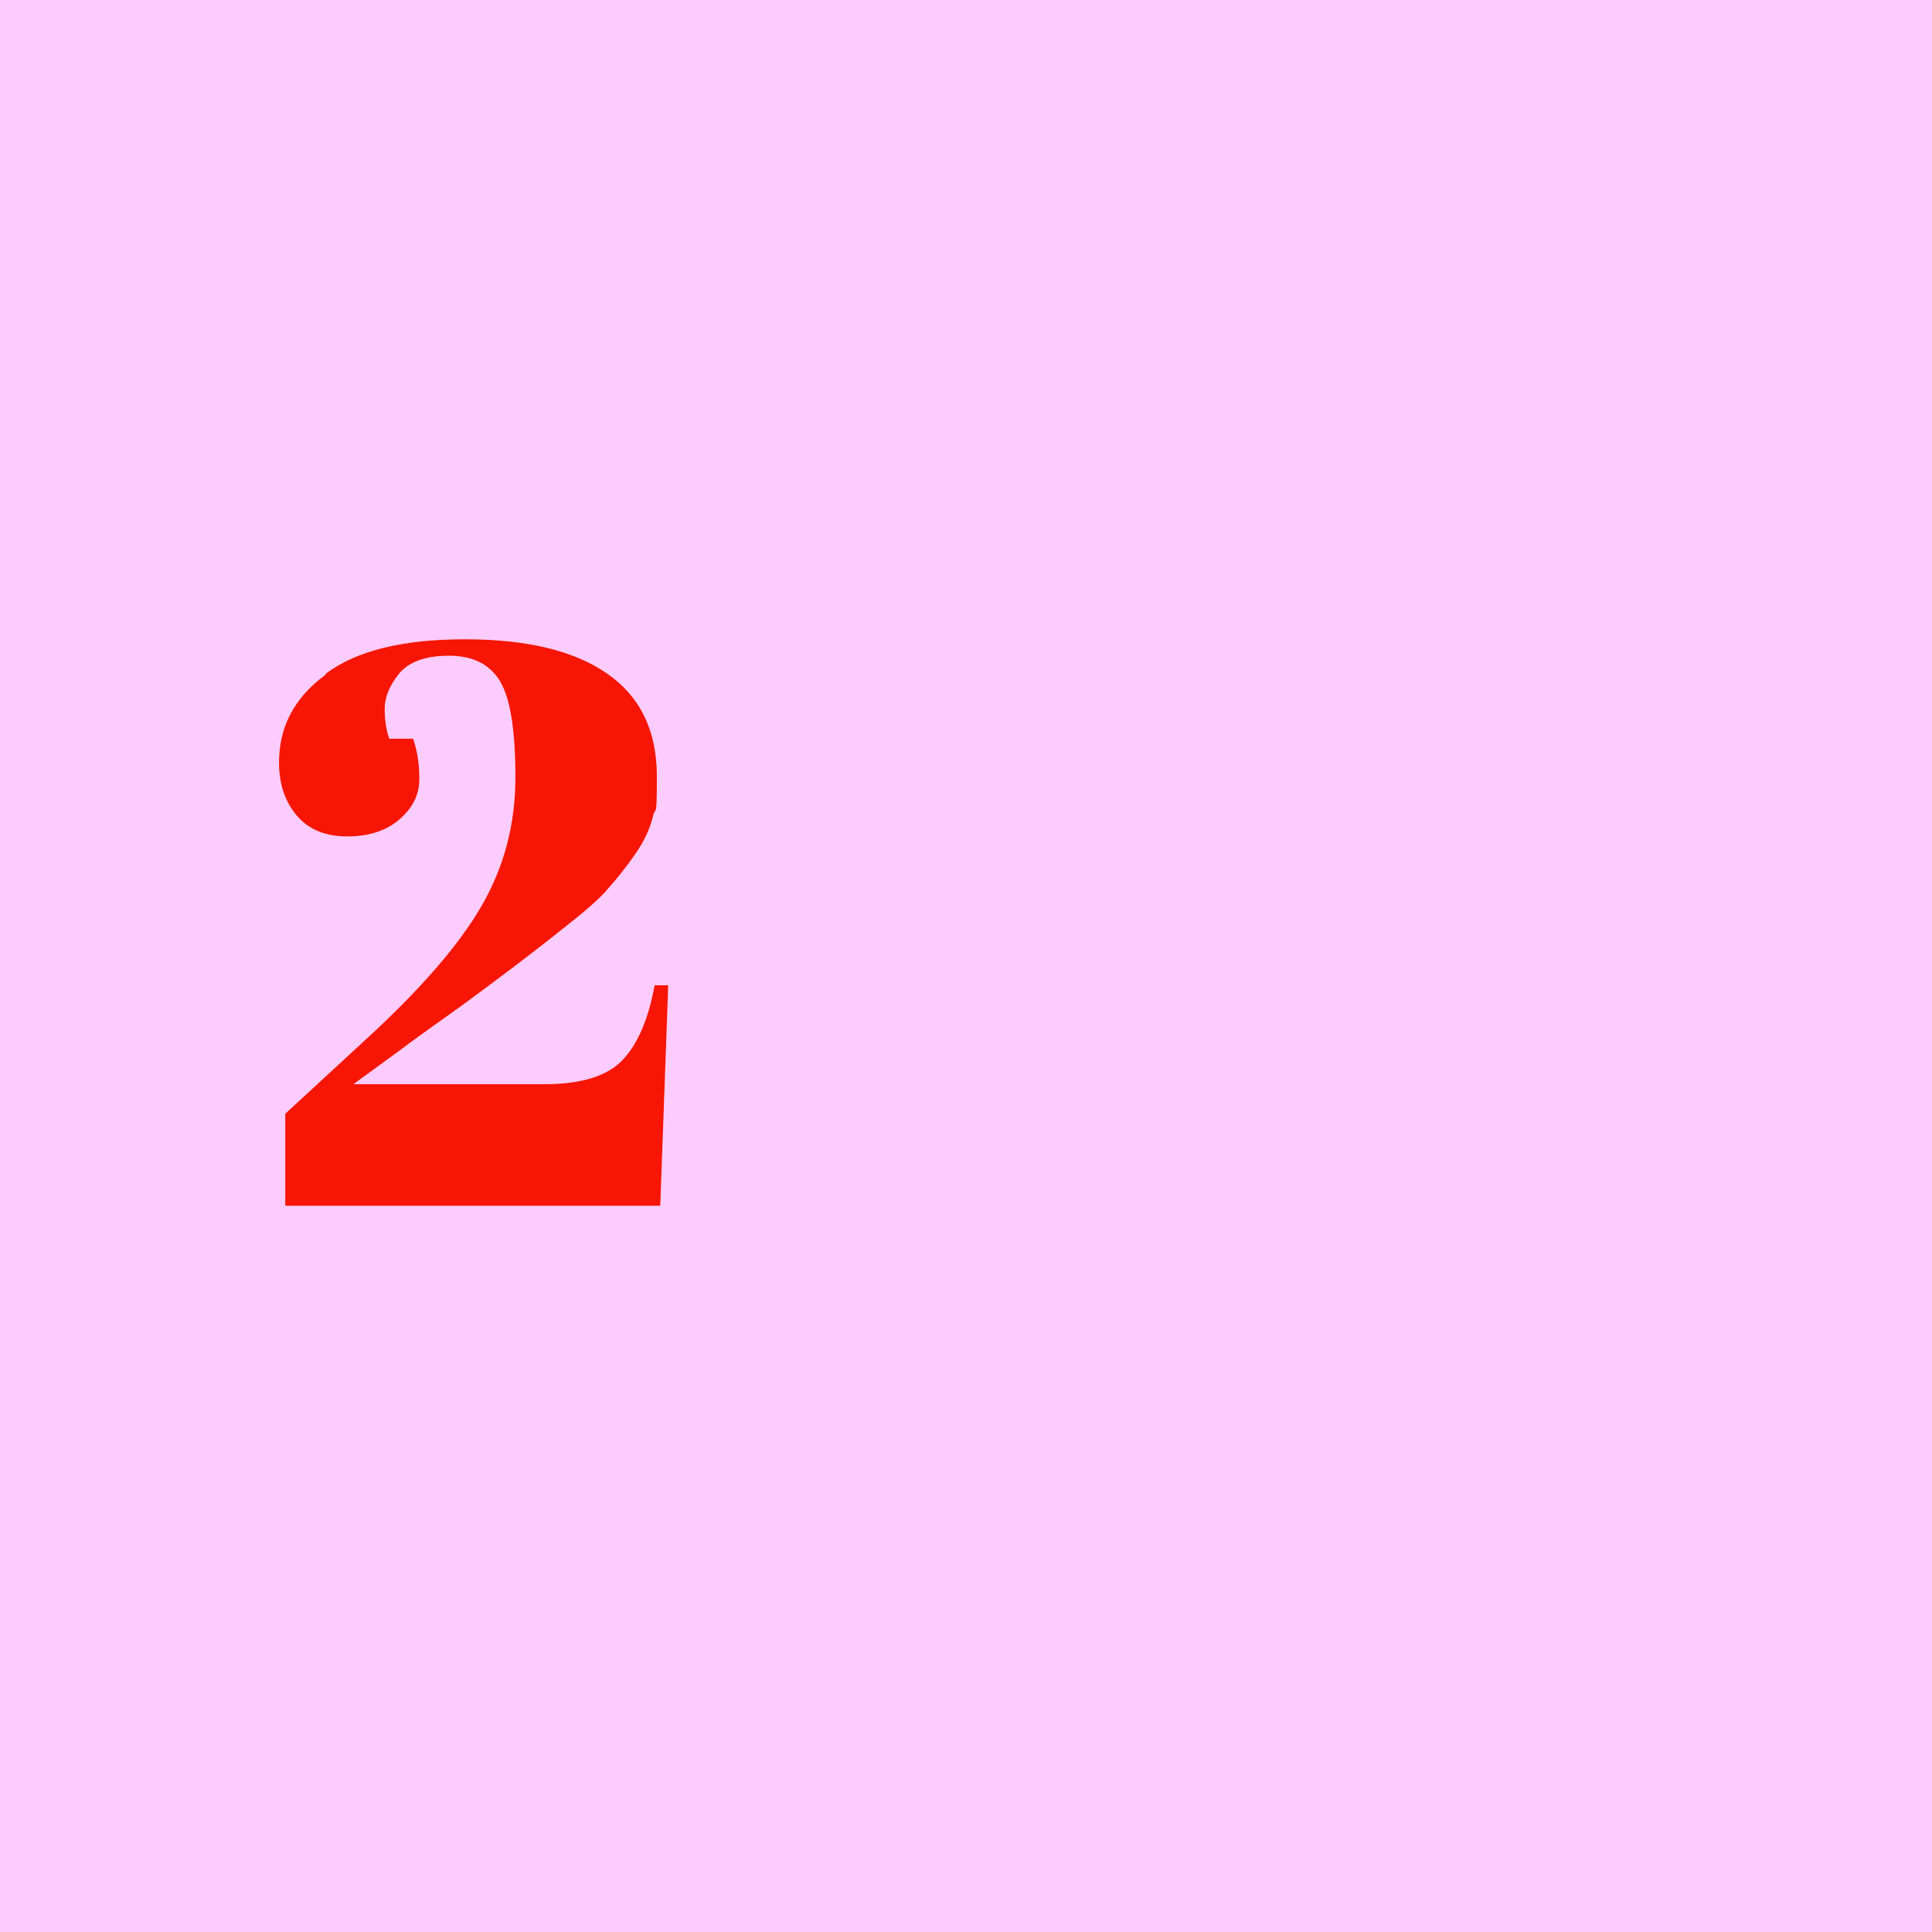<?xml version="1.0" encoding="UTF-8"?>
<svg xmlns="http://www.w3.org/2000/svg" id="Calque_1" data-name="Calque 1" viewBox="0 0 340 340">
  <defs>
    <style>
      .cls-1 {
        fill: #fcccff;
      }

      .cls-2 {
        fill: #f71506;
      }
    </style>
  </defs>
  <path class="cls-1" d="M0,0v340h340V0H0ZM116.2,212.2H50.2v-16.2l14.1-13c9.6-8.8,16.4-16.6,20.4-23.5,4-6.9,6-14.4,6-22.7s-.9-13.9-2.7-16.9-4.8-4.5-9-4.5-7.1,1.1-8.8,3.2-2.5,4.2-2.5,6.2.3,3.7.8,5.2h4.2c.7,2,1.1,4.3,1.1,7.1s-1.2,5.1-3.5,7.1c-2.3,2-5.4,3-9.2,3s-6.8-1.2-8.9-3.7-3.1-5.6-3.1-9.3c0-6.3,2.7-11.4,8.1-15.4l.2-.3c5.4-4,13.5-6,24.4-6s19.2,2,25,6c5.8,4,8.8,10,8.8,18.1s-.2,5-.7,7.1c-.5,2.1-1.5,4.3-3.1,6.6-1.6,2.3-3.2,4.3-4.8,6.1-1.5,1.8-4.2,4.1-7.9,7-5.6,4.5-11.5,8.9-17.6,13.4-6.2,4.4-9.8,7-10.8,7.8l-8.5,6.2h33.6c6.4,0,11-1.4,13.7-4.2s4.6-7.2,5.7-13.2h2.4l-1.4,38.8Z"></path>
  <path class="cls-2" d="M109.5,186.6c-2.7,2.8-7.3,4.2-13.7,4.2h-33.6l8.5-6.2c1-.8,4.6-3.4,10.8-7.8,6.1-4.5,12-8.9,17.6-13.4,3.7-2.9,6.4-5.2,7.9-7,1.6-1.8,3.2-3.8,4.8-6.1,1.6-2.3,2.6-4.5,3.1-6.6.5-2.1.7,1,.7-7.1s-3-14.1-8.8-18.1c-5.8-4-14.1-6-25-6s-19,2-24.4,6l-.2.3c-5.4,4-8.1,9.1-8.1,15.4,0,3.7,1,6.8,3.1,9.3s5.1,3.7,8.9,3.7,6.9-1,9.2-3c2.3-2,3.5-4.3,3.5-7.1s-.4-5.1-1.1-7.1h-4.2c-.5-1.5-.8-3.2-.8-5.2s.8-4.1,2.5-6.2,4.6-3.2,8.8-3.2,7.2,1.5,9,4.5,2.7,8.6,2.7,16.9-2,15.8-6,22.7c-4,6.9-10.8,14.7-20.4,23.5l-14.1,13v16.2h66l1.4-38.8h-2.4c-1.1,6-3,10.4-5.7,13.2Z"></path>
</svg>
